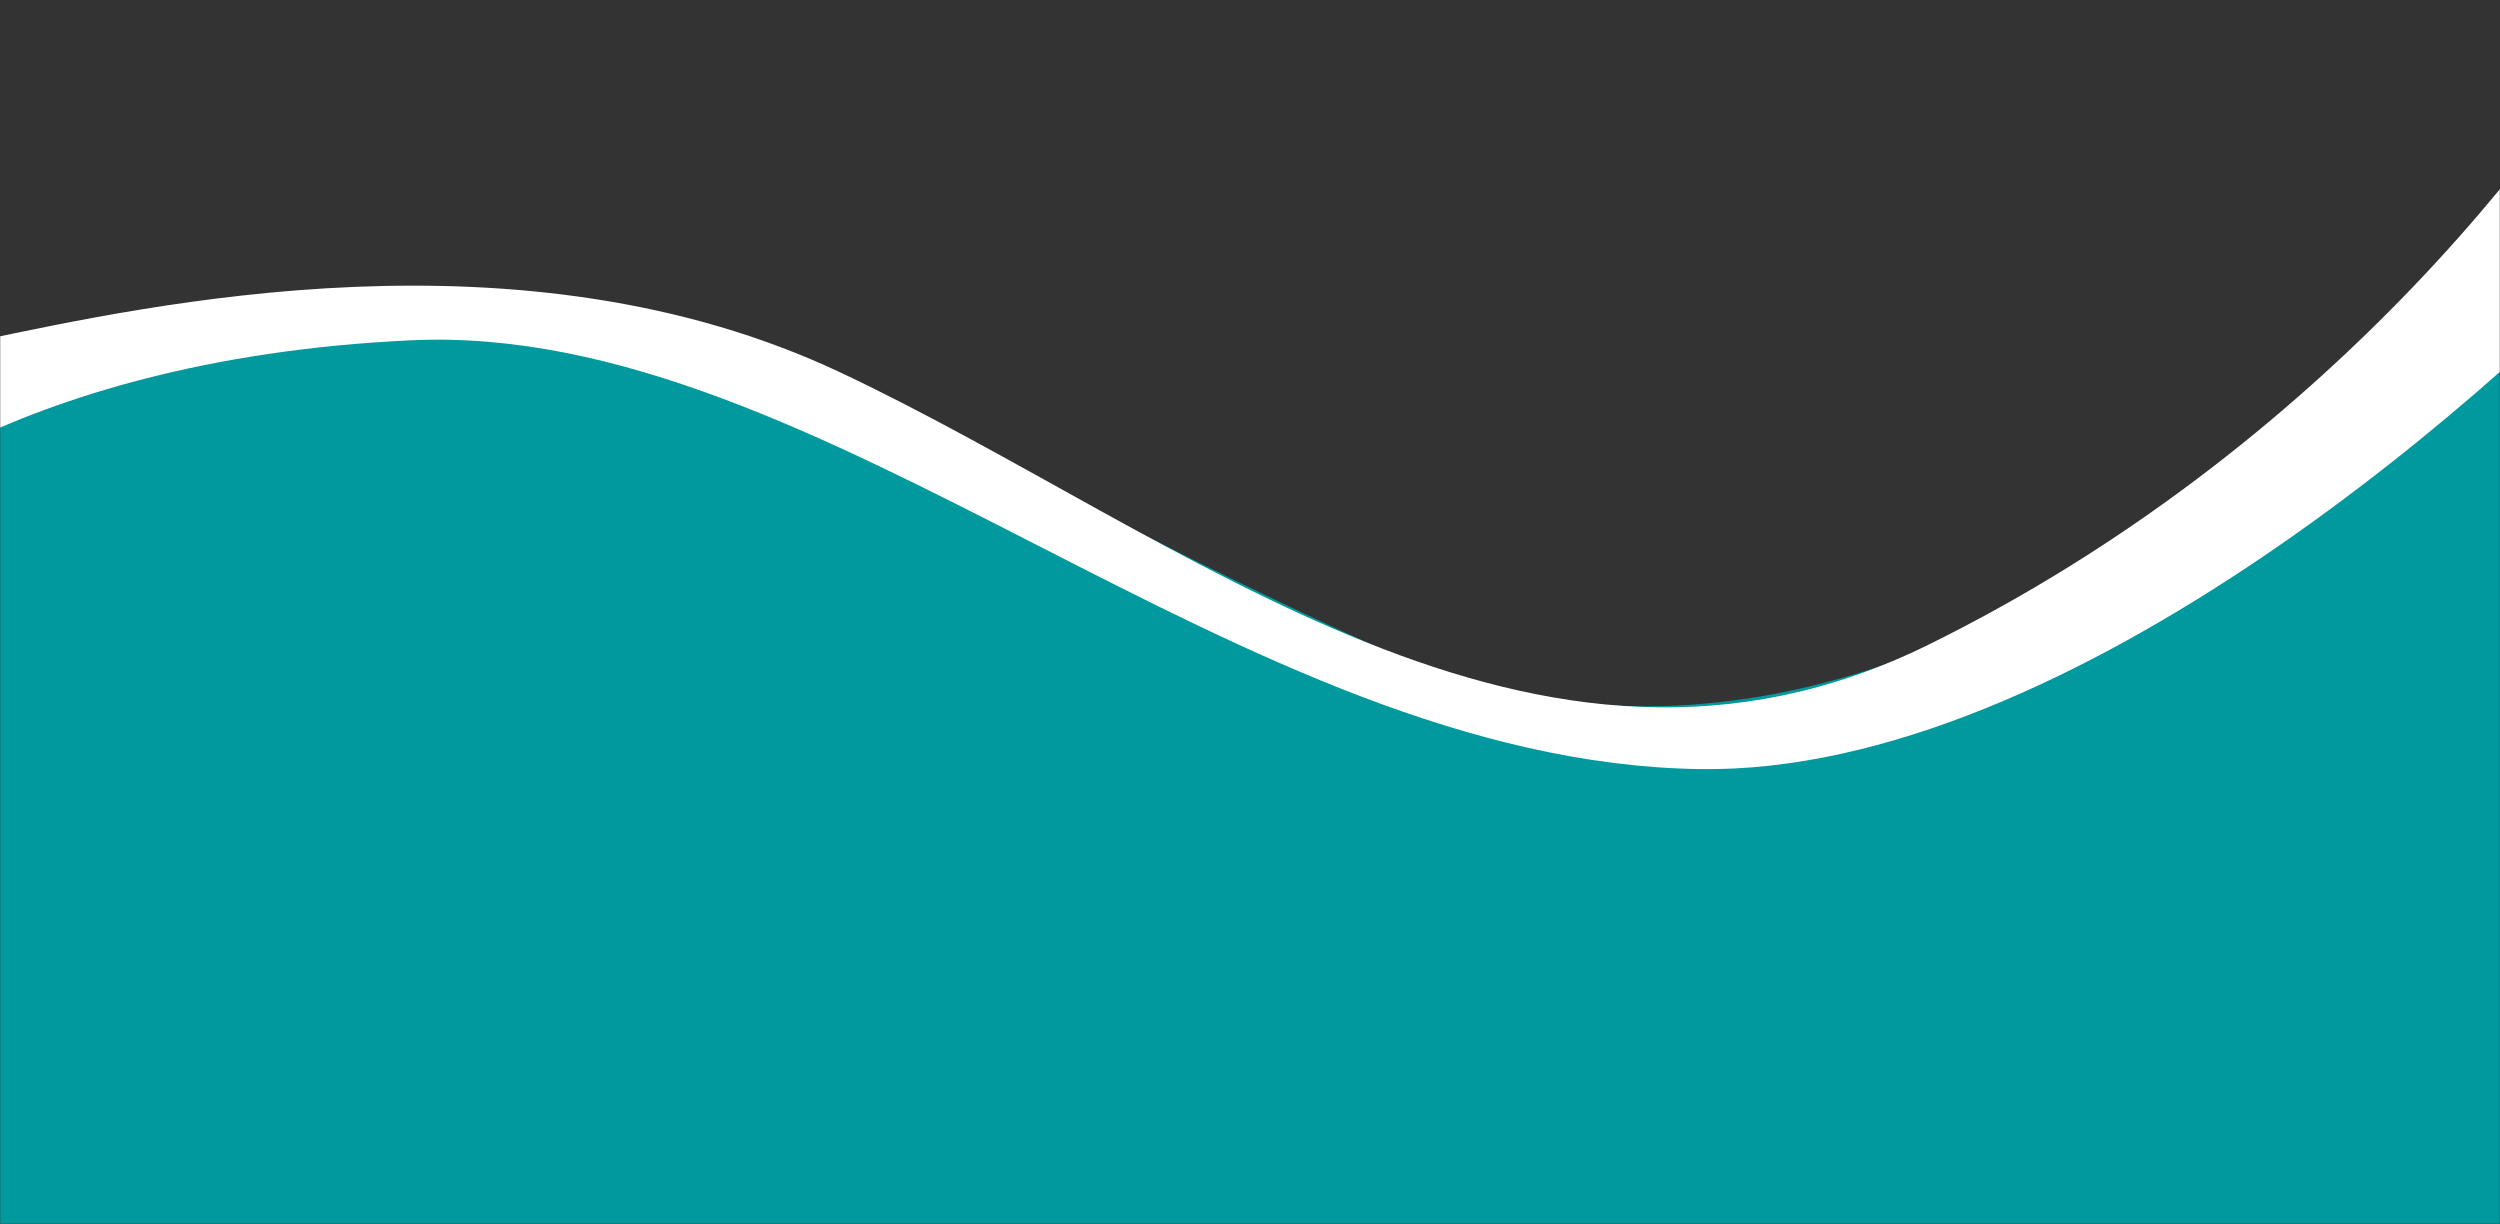 <?xml version="1.0" encoding="UTF-8"?>
<svg xmlns="http://www.w3.org/2000/svg" width="1440" height="705" viewBox="0 0 1440 705" fill="none">
  <rect x="0" y="0" width="1440" height="705" fill="#333333" stroke="none"/>
  <mask id="mask0_186_246" style="mask-type:alpha" maskUnits="userSpaceOnUse" x="0" y="0" width="1440" height="705">
    <rect width="1440" height="705" fill="#D9D9D9"></rect>
  </mask>
  <g mask="url(#mask0_186_246)">
    <path d="M798.5 375C1137.5 525.575 1492.83 102 1544.5 -66.5V801H-7.5C-10.5 700.333 -16.5 426.5 -16.5 197.5C464 138 459.5 224.425 798.5 375Z" fill="#00999E"></path>
    <path d="M484 214.5C300.5 128 86 175.833 -11 196L-109 313C-99.667 306.333 -0.5 207 237 196C474.5 185 712.5 439 979 443C1192.2 446.2 1444.5 222.167 1540 116C1538.67 100.167 1560.5 37 1540 -42.5C1484 73 1337 260 1110.5 371.5C884 483 682.477 308.06 484 214.5Z" fill="white"></path>
  </g>
</svg>
